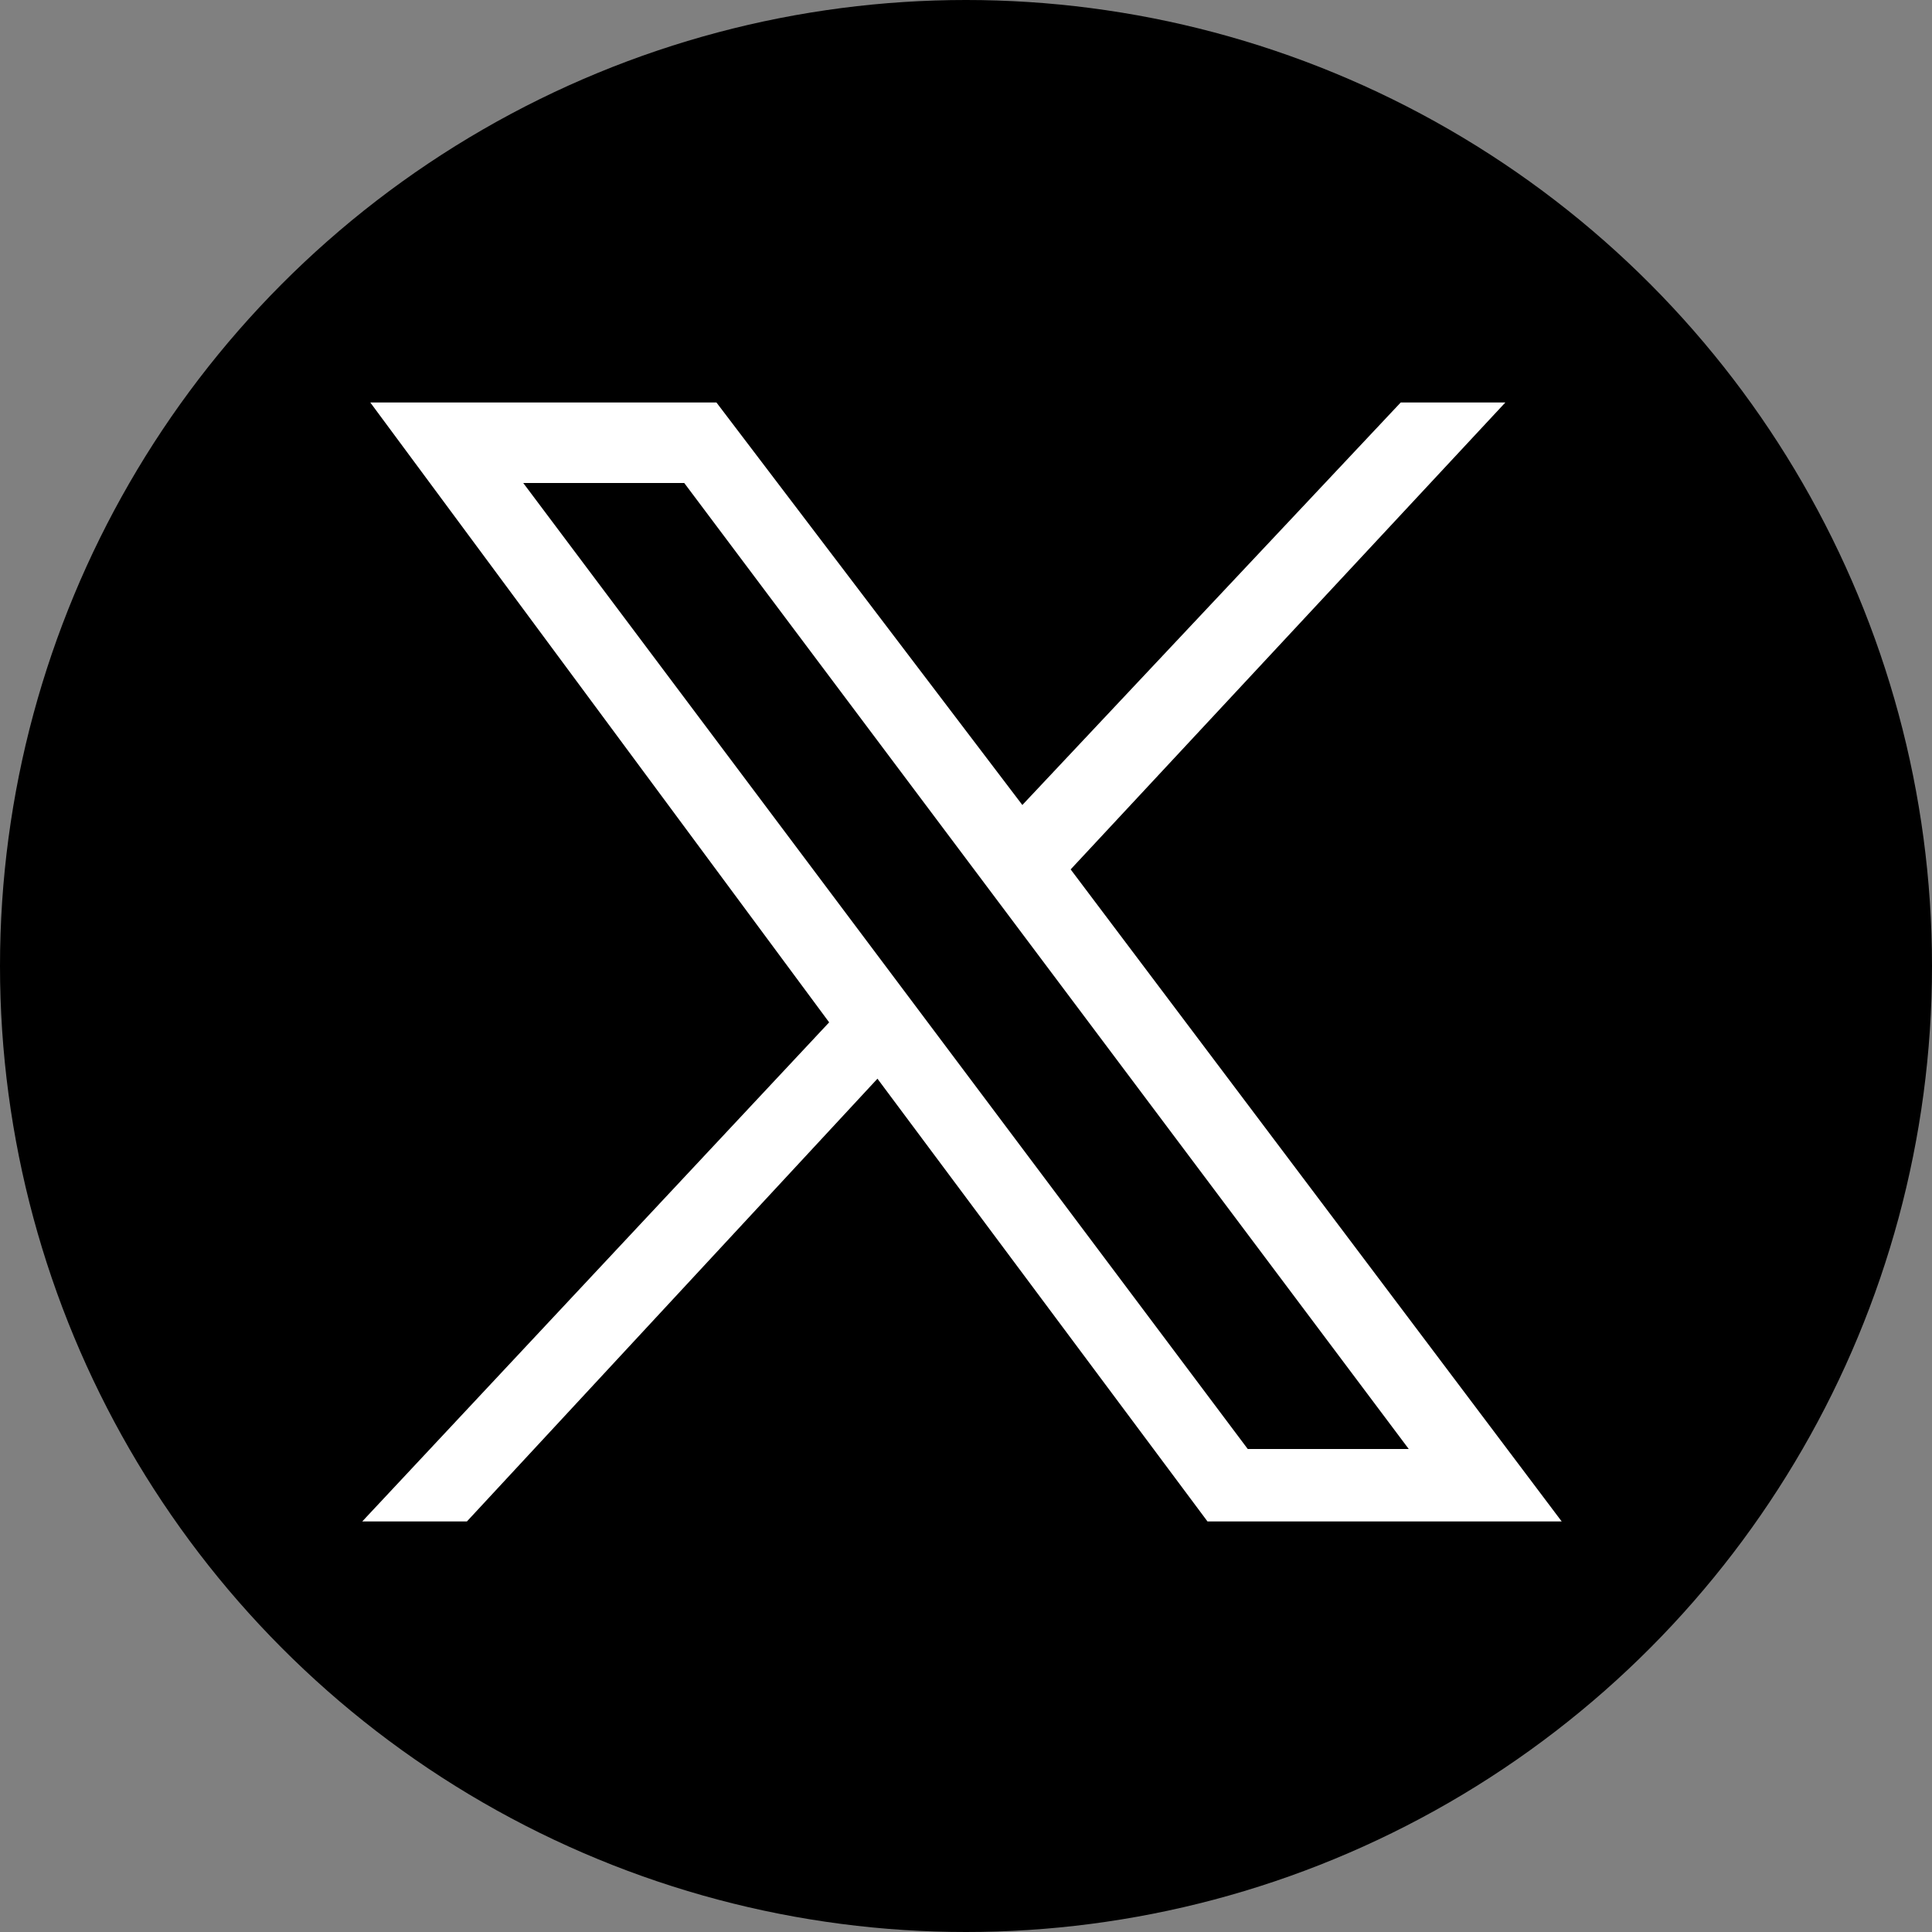 <?xml version="1.0" encoding="utf-8"?>
<!-- Generator: Adobe Illustrator 26.0.1, SVG Export Plug-In . SVG Version: 6.00 Build 0)  -->
<svg version="1.1" id="レイヤー_1" xmlns="http://www.w3.org/2000/svg" xmlns:xlink="http://www.w3.org/1999/xlink" x="0px"
	 y="0px" viewBox="0 0 24 24" style="enable-background:new 0 0 24 24;" xml:space="preserve">
  <rect x="0" y="0" width="24" height="24" fill="#808080" stroke="none"/>
  <defs>
    <style>
      .st0 {
        fill: #fff;
      }
    </style>
  </defs>
  <circle cx="12" cy="12" r="12"/>
  <g id="layer1">
    <path id="path1009" class="st0" d="M4.6,5l5.7,7.7-5.8,6.2h1.3l5.1-5.5,4.1,5.5h4.4l-6.1-8.1,5.4-5.8h-1.3l-4.7,5-3.8-5h-4.4ZM6.5,6h2l9,12h-2L6.5,6Z"/>
  </g>
</svg>
